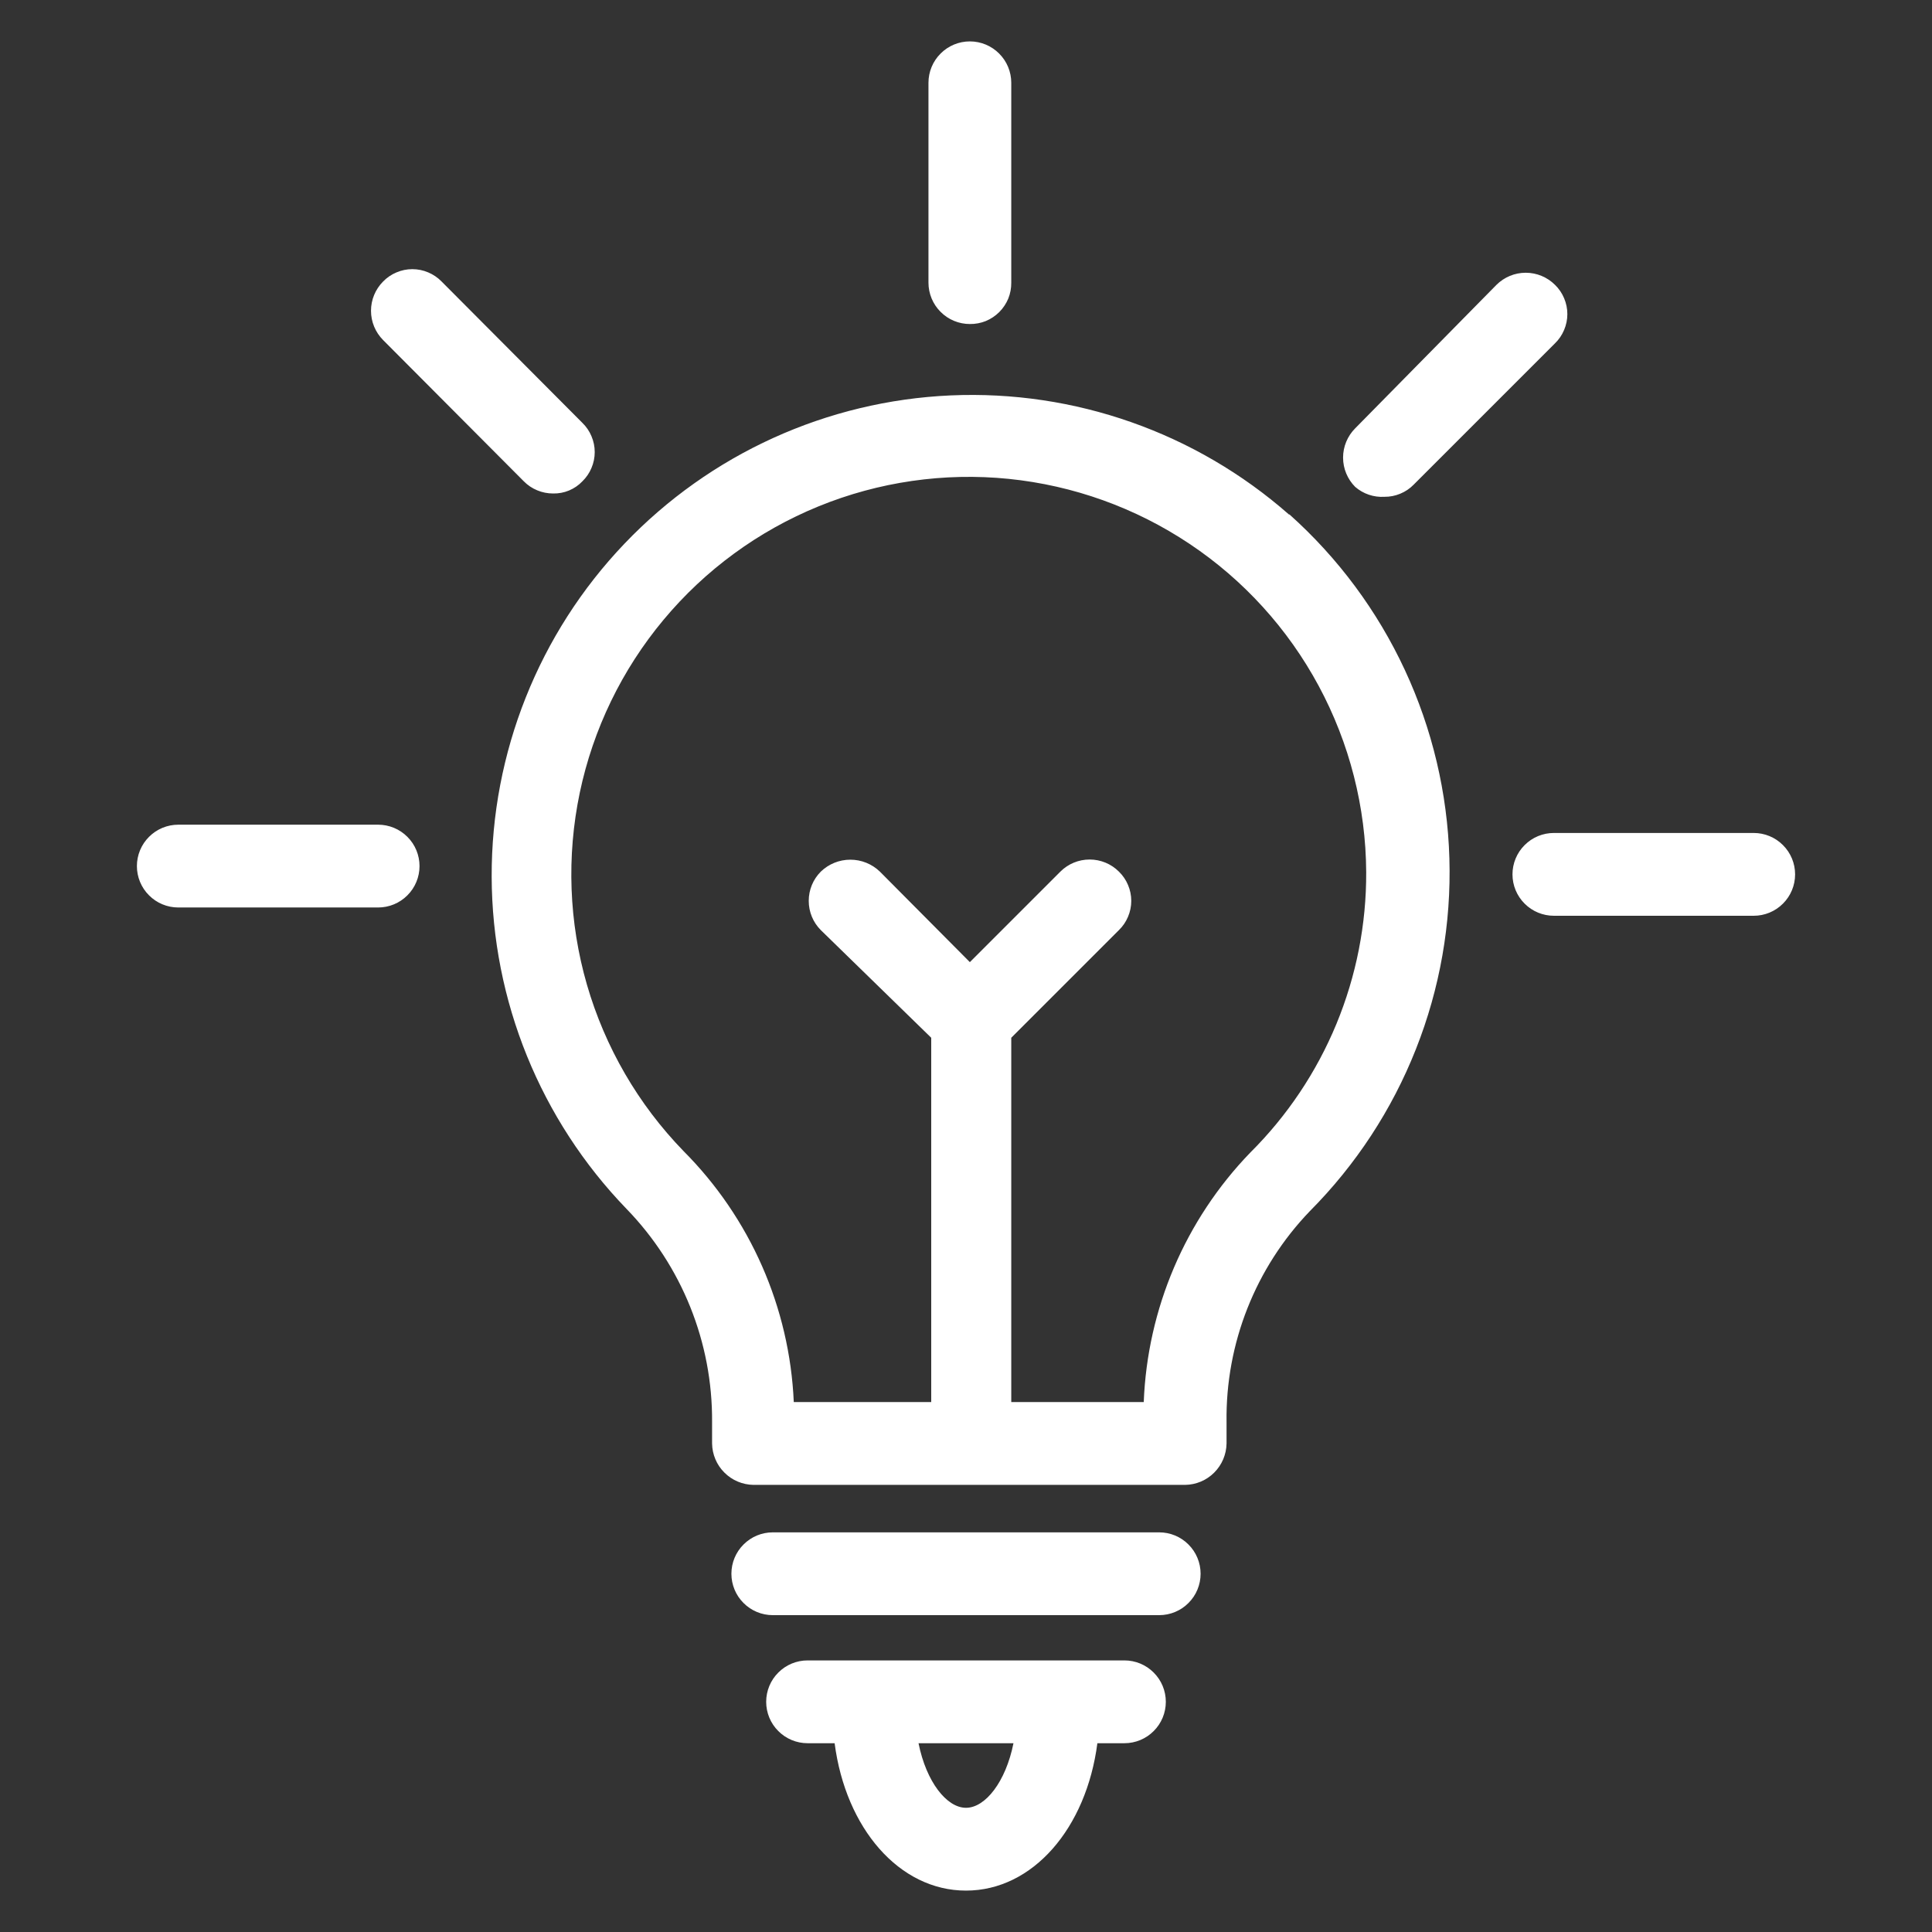 <svg width="35" height="35" viewBox="0 0 35 35" fill="none" xmlns="http://www.w3.org/2000/svg">
<rect x="0" y="0" width="35" height="35" fill="#333333" stroke="none"/>
<path d="M6.85 14.94H3.23C3.031 14.94 2.84 15.019 2.7 15.16C2.559 15.3 2.48 15.491 2.48 15.69C2.48 15.889 2.559 16.08 2.7 16.22C2.84 16.361 3.031 16.44 3.23 16.44H6.85C7.049 16.44 7.24 16.361 7.38 16.22C7.521 16.08 7.6 15.889 7.6 15.69C7.6 15.491 7.521 15.3 7.38 15.16C7.24 15.019 7.049 14.94 6.85 14.94V14.94ZM17.57 5.87C17.669 5.871 17.767 5.853 17.859 5.816C17.95 5.778 18.033 5.723 18.103 5.653C18.173 5.583 18.228 5.5 18.266 5.409C18.303 5.317 18.321 5.219 18.32 5.12V1.5C18.32 1.301 18.241 1.11 18.1 0.97C17.96 0.829 17.769 0.75 17.57 0.75C17.371 0.75 17.18 0.829 17.04 0.97C16.899 1.11 16.82 1.301 16.82 1.5V5.12C16.82 5.319 16.899 5.51 17.04 5.65C17.18 5.791 17.371 5.87 17.57 5.87V5.87ZM25.08 9C25.179 9.001 25.276 8.982 25.367 8.944C25.459 8.906 25.541 8.851 25.61 8.78L28.17 6.22C28.241 6.151 28.297 6.069 28.335 5.978C28.374 5.887 28.394 5.789 28.394 5.69C28.394 5.591 28.374 5.493 28.335 5.402C28.297 5.311 28.241 5.229 28.17 5.16C28.029 5.02 27.839 4.941 27.64 4.941C27.441 4.941 27.251 5.02 27.11 5.16L24.55 7.76C24.41 7.901 24.331 8.091 24.331 8.29C24.331 8.489 24.41 8.679 24.55 8.82C24.696 8.947 24.887 9.012 25.08 9V9ZM9.49 8.72C9.559 8.79 9.642 8.846 9.733 8.883C9.824 8.921 9.921 8.94 10.02 8.94C10.119 8.942 10.217 8.924 10.308 8.886C10.399 8.848 10.482 8.792 10.55 8.72C10.621 8.651 10.677 8.569 10.715 8.478C10.754 8.387 10.774 8.289 10.774 8.19C10.774 8.091 10.754 7.993 10.715 7.902C10.677 7.811 10.621 7.729 10.55 7.66L8 5.1C7.931 5.029 7.849 4.973 7.758 4.935C7.667 4.896 7.569 4.876 7.47 4.876C7.371 4.876 7.273 4.896 7.182 4.935C7.091 4.973 7.009 5.029 6.94 5.1C6.8 5.241 6.721 5.431 6.721 5.63C6.721 5.829 6.8 6.019 6.94 6.16L9.49 8.72ZM31.77 15.09H28.15C27.951 15.09 27.76 15.169 27.62 15.31C27.479 15.45 27.4 15.641 27.4 15.84C27.4 16.039 27.479 16.23 27.62 16.37C27.76 16.511 27.951 16.59 28.15 16.59H31.77C31.969 16.59 32.16 16.511 32.3 16.37C32.441 16.23 32.52 16.039 32.52 15.84C32.52 15.641 32.441 15.45 32.3 15.31C32.16 15.169 31.969 15.09 31.77 15.09V15.09ZM23.35 9.32C21.663 7.837 19.468 7.065 17.224 7.163C14.98 7.262 12.862 8.225 11.312 9.85C9.761 11.475 8.9 13.637 8.907 15.883C8.914 18.129 9.789 20.285 11.35 21.9C12.353 22.934 12.91 24.32 12.9 25.76V26.15C12.903 26.348 12.982 26.537 13.123 26.677C13.263 26.818 13.452 26.897 13.65 26.9H21.47C21.668 26.897 21.857 26.818 21.997 26.677C22.137 26.537 22.217 26.348 22.22 26.15V25.76C22.201 24.338 22.744 22.965 23.73 21.94C24.563 21.102 25.217 20.104 25.651 19.005C26.086 17.907 26.292 16.731 26.257 15.55C26.223 14.37 25.948 13.208 25.45 12.137C24.952 11.066 24.241 10.107 23.36 9.32H23.35ZM22.65 20.88C21.473 22.098 20.786 23.707 20.72 25.4H18.32V18.8L20.27 16.85C20.341 16.781 20.397 16.699 20.435 16.608C20.474 16.517 20.494 16.419 20.494 16.32C20.494 16.221 20.474 16.123 20.435 16.032C20.397 15.941 20.341 15.859 20.27 15.79C20.129 15.649 19.939 15.571 19.74 15.571C19.541 15.571 19.351 15.649 19.21 15.79L17.57 17.43L15.94 15.79C15.796 15.651 15.605 15.574 15.405 15.574C15.205 15.574 15.014 15.651 14.87 15.79C14.729 15.931 14.651 16.121 14.651 16.32C14.651 16.519 14.729 16.709 14.87 16.85L16.87 18.8V25.4H14.38C14.305 23.687 13.591 22.064 12.38 20.85C11.56 20.004 10.961 18.971 10.633 17.839C10.306 16.708 10.262 15.514 10.503 14.361C10.745 13.209 11.266 12.133 12.02 11.229C12.774 10.324 13.739 9.618 14.829 9.173C15.919 8.728 17.102 8.557 18.273 8.675C19.445 8.794 20.57 9.198 21.549 9.852C22.529 10.506 23.332 11.39 23.89 12.427C24.448 13.464 24.744 14.622 24.75 15.8C24.754 16.744 24.57 17.679 24.21 18.551C23.849 19.423 23.319 20.215 22.65 20.88V20.88ZM21 27.76H14C13.801 27.76 13.61 27.839 13.47 27.98C13.329 28.12 13.25 28.311 13.25 28.51C13.25 28.709 13.329 28.9 13.47 29.04C13.61 29.181 13.801 29.26 14 29.26H21C21.199 29.26 21.39 29.181 21.53 29.04C21.671 28.9 21.75 28.709 21.75 28.51C21.75 28.311 21.671 28.12 21.53 27.98C21.39 27.839 21.199 27.76 21 27.76ZM20.38 30.08H14.63C14.431 30.08 14.24 30.159 14.1 30.3C13.959 30.44 13.88 30.631 13.88 30.83C13.88 31.029 13.959 31.22 14.1 31.36C14.24 31.501 14.431 31.58 14.63 31.58H15.12C15.32 33.12 16.29 34.25 17.5 34.25C18.71 34.25 19.68 33.12 19.88 31.58H20.37C20.569 31.58 20.76 31.501 20.9 31.36C21.041 31.22 21.12 31.029 21.12 30.83C21.12 30.631 21.041 30.44 20.9 30.3C20.76 30.159 20.569 30.08 20.37 30.08H20.38ZM17.5 32.75C17.15 32.75 16.78 32.28 16.64 31.58H18.36C18.22 32.28 17.85 32.75 17.5 32.75Z" fill="white"/>
</svg>
